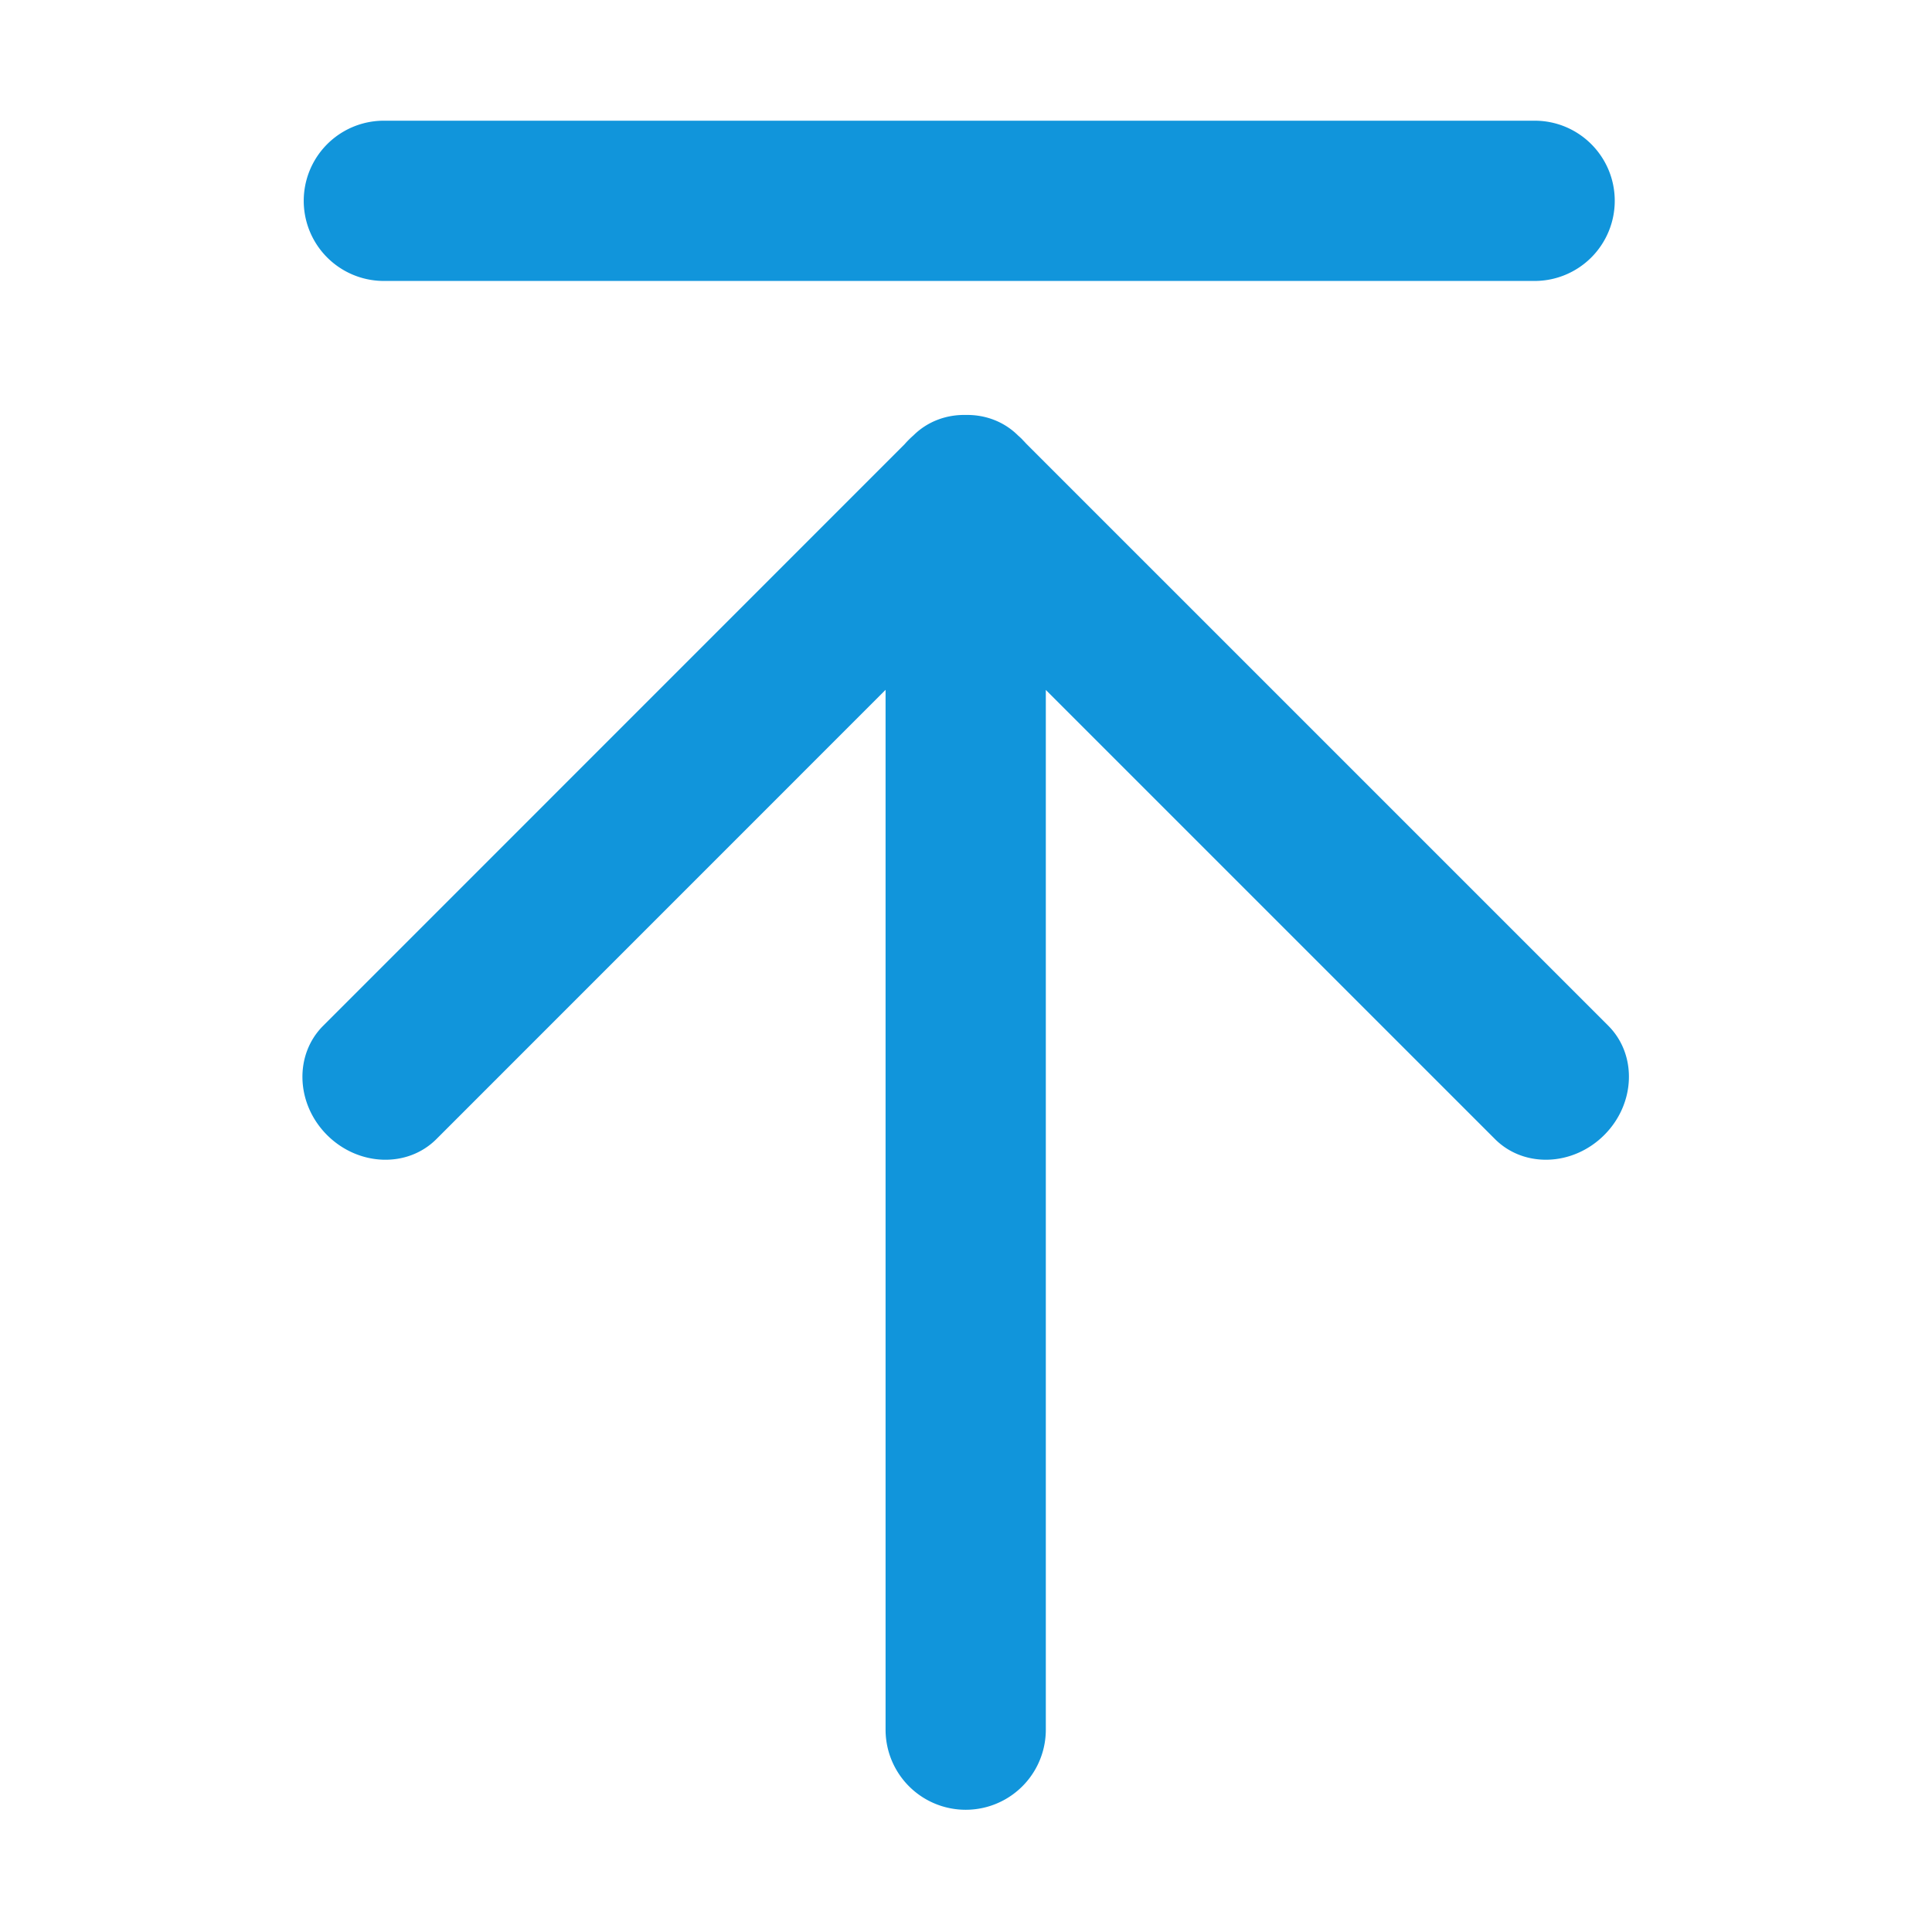 <svg t="1715162545353" class="icon" viewBox="0 0 1024 1024" version="1.1" xmlns="http://www.w3.org/2000/svg" p-id="5373" width="60" height="60"><path d="M855.848 106.442a42.469 42.469 0 0 1-42.469 42.469H203.453a42.469 42.469 0 0 1 0-84.938h609.927c23.498 0 42.469 19.025 42.469 42.469z m-344.01 157.912a42.469 42.469 0 0 0-42.469 42.469V916.749a42.469 42.469 0 1 0 84.938 0V306.823a42.469 42.469 0 0 0-42.469-42.469z m30.127-31.313c-16.6-16.6-42.523-17.57-57.937-2.156l-312.751 312.805c-15.414 15.414-14.498 41.337 2.102 57.937 16.6 16.546 42.523 17.516 57.937 2.102l312.751-312.805c15.414-15.36 14.498-41.337-2.156-57.883z m-60.254 0c-16.6 16.546-17.57 42.523-2.156 57.883l312.805 312.805c15.414 15.414 41.337 14.444 57.937-2.156 16.546-16.546 17.516-42.469 2.156-57.883l-312.805-312.805c-15.414-15.414-41.391-14.444-57.937 2.156z" fill="#1195db" p-id="5374"></path></svg>